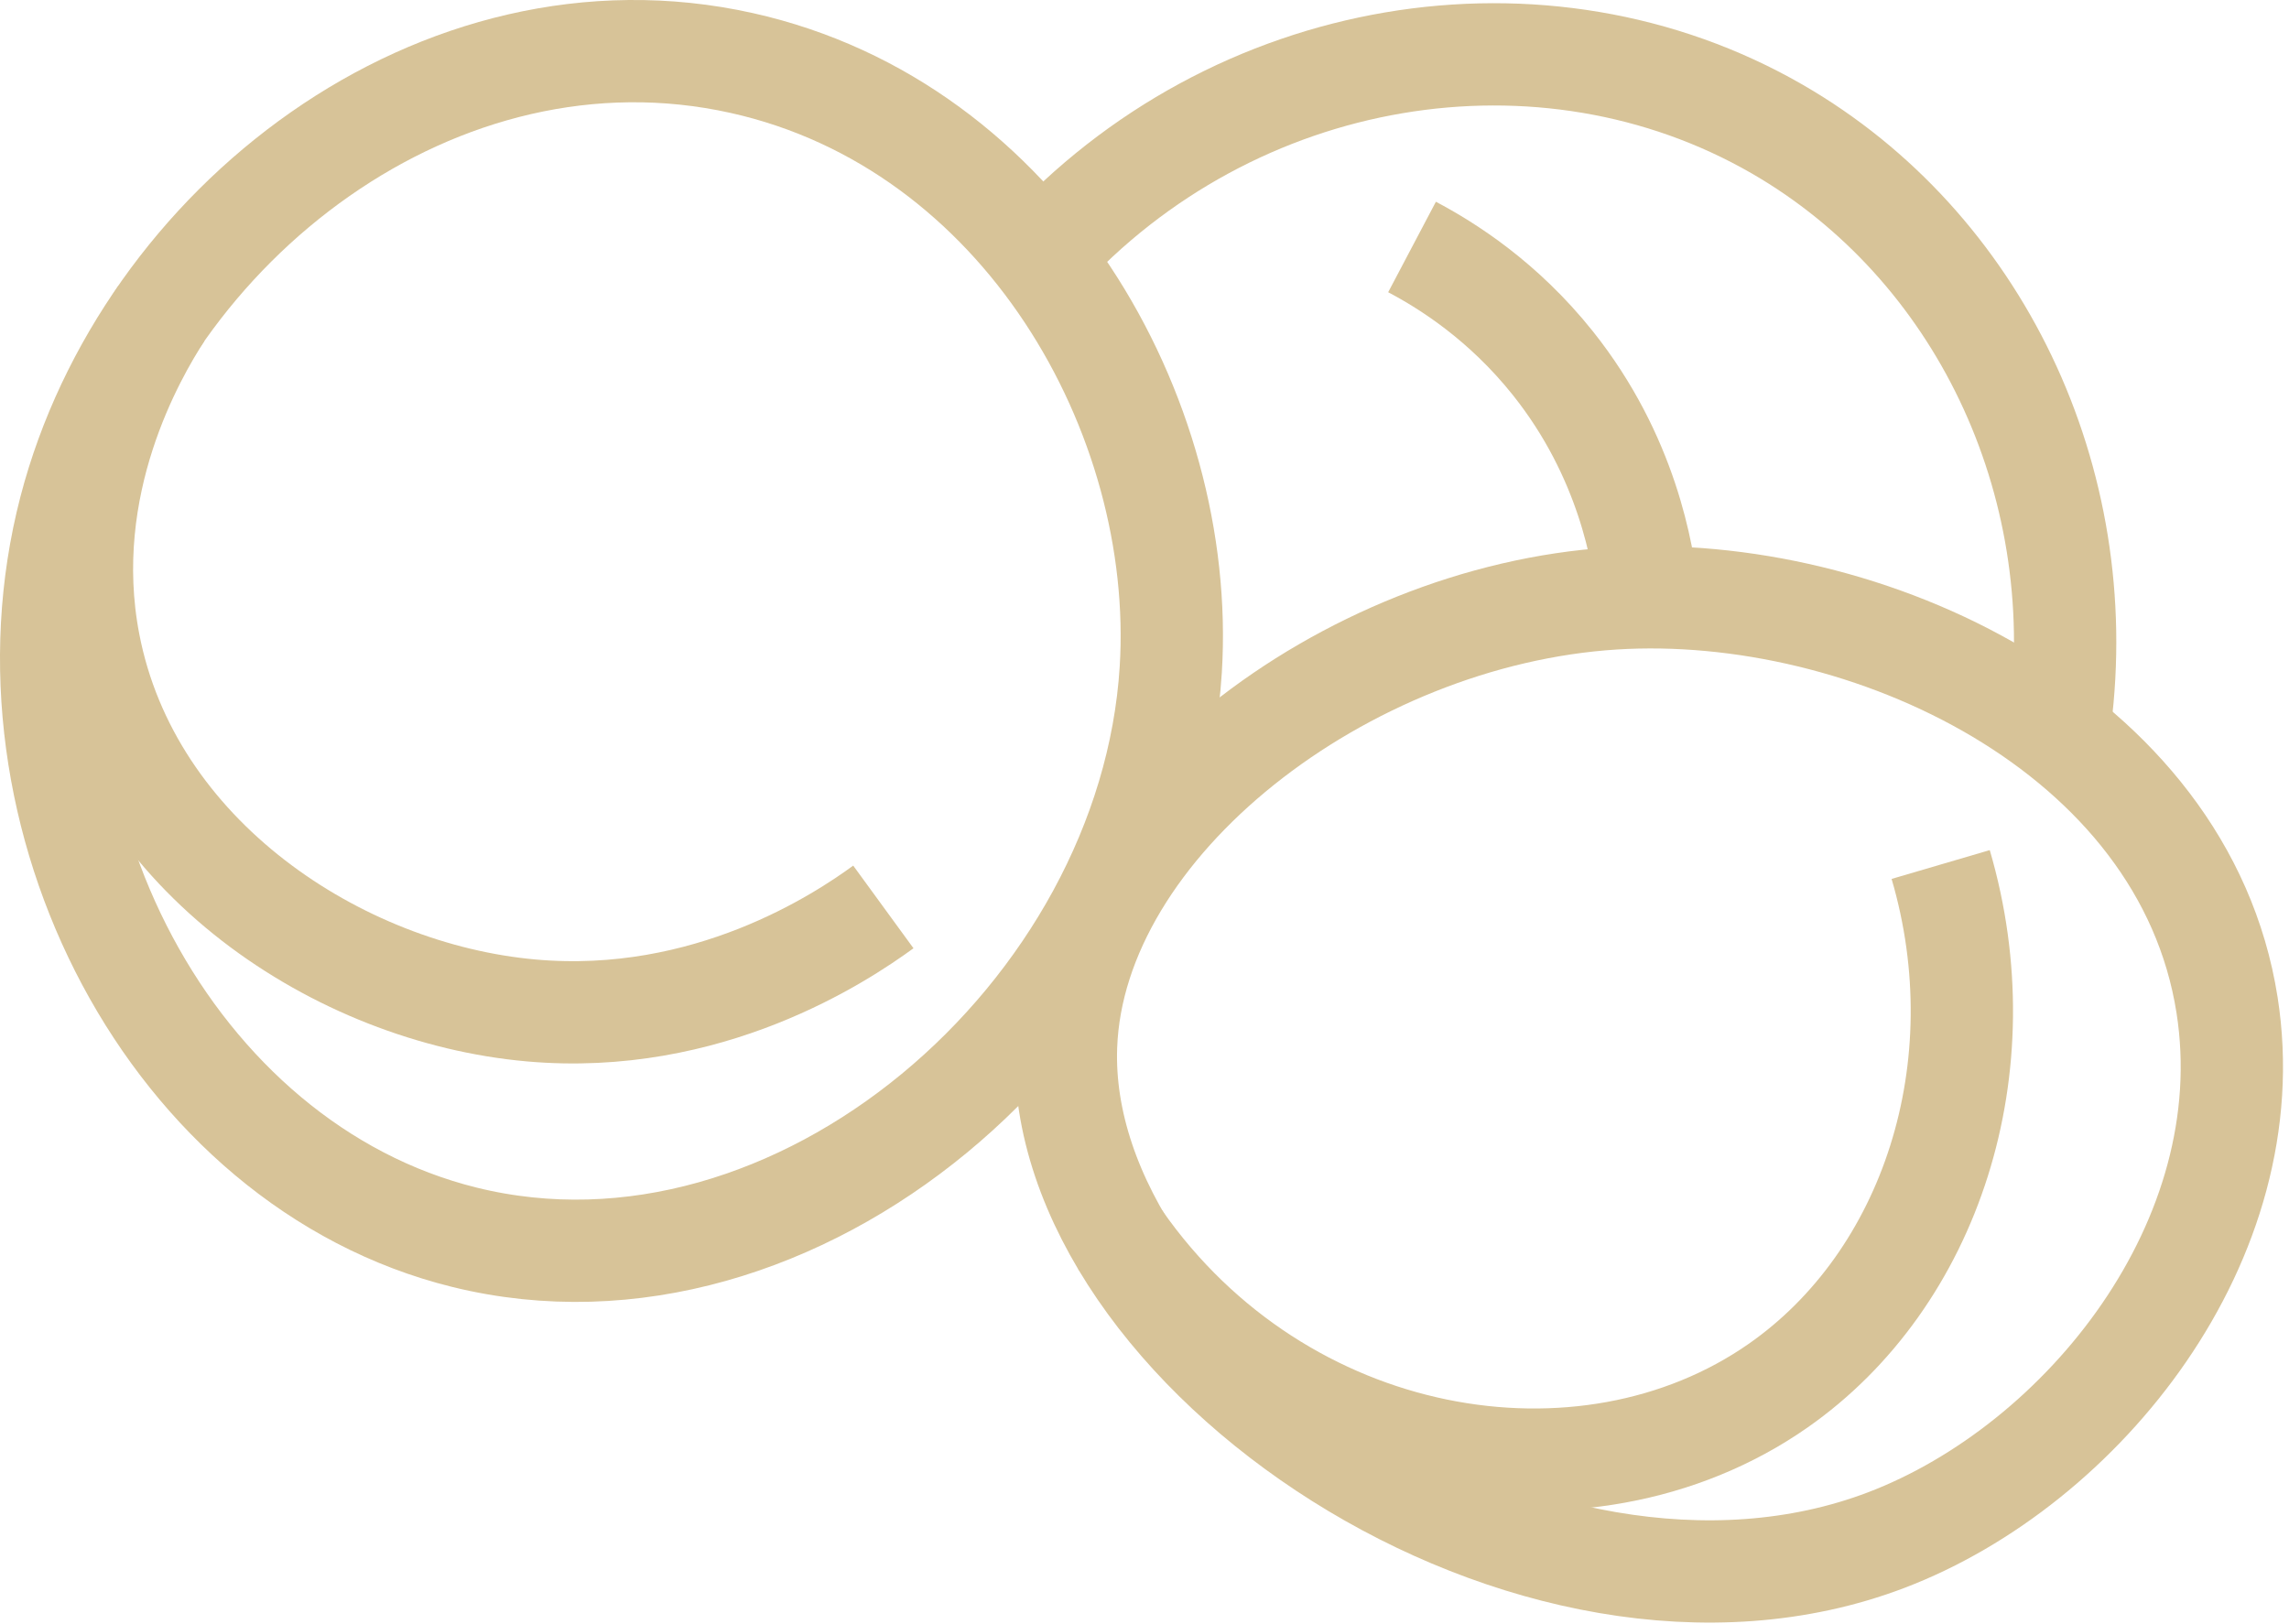 <svg height="127" viewBox="0 0 179 127" width="179" xmlns="http://www.w3.org/2000/svg"><g fill="none" fill-rule="evenodd" stroke="#d7c398" stroke-width="8" transform="translate(4 4)"><path d="m79.365 77.811c.637-17.464 21.796-33.677 42.816-35.003 19.776-1.247 44.613 10.36 47.975 31.801 2.881 18.387-11.289 35.987-26.634 41.841-27.658 10.55-65.025-14.813-64.157-38.64z"/><path d="m147.761 63.617c4.65 15.84-.766 32.422-12.719 40.766-15.157 10.579-38.887 6.56-51.444-11.43m-82.124-57.118c-6.237 23.95 7.936 51.27 30.839 56.935 26.021 6.434 53.569-17.49 55.241-44.396 1.236-19.898-11.61-42.559-33.551-47.446-23.679-5.274-46.732 12.652-52.529 34.907z"/><path d="m8.62 20.509c-2.033 3.153-8.049 13.384-5.659 25.822 3.194 16.641 19.533 27.359 34.569 28.699 13.833 1.236 24.23-5.676 27.548-8.095m12.289-50.838c15.105-16.628 39.372-20.53 57.624-9.994 15.713 9.073 24.527 27.437 22.107 46.319"/><path d="m106.421 15.318c2.794 1.473 7.145 4.239 11.007 9.081 5.803 7.277 7.077 14.948 7.43 18.326"/></g></svg>